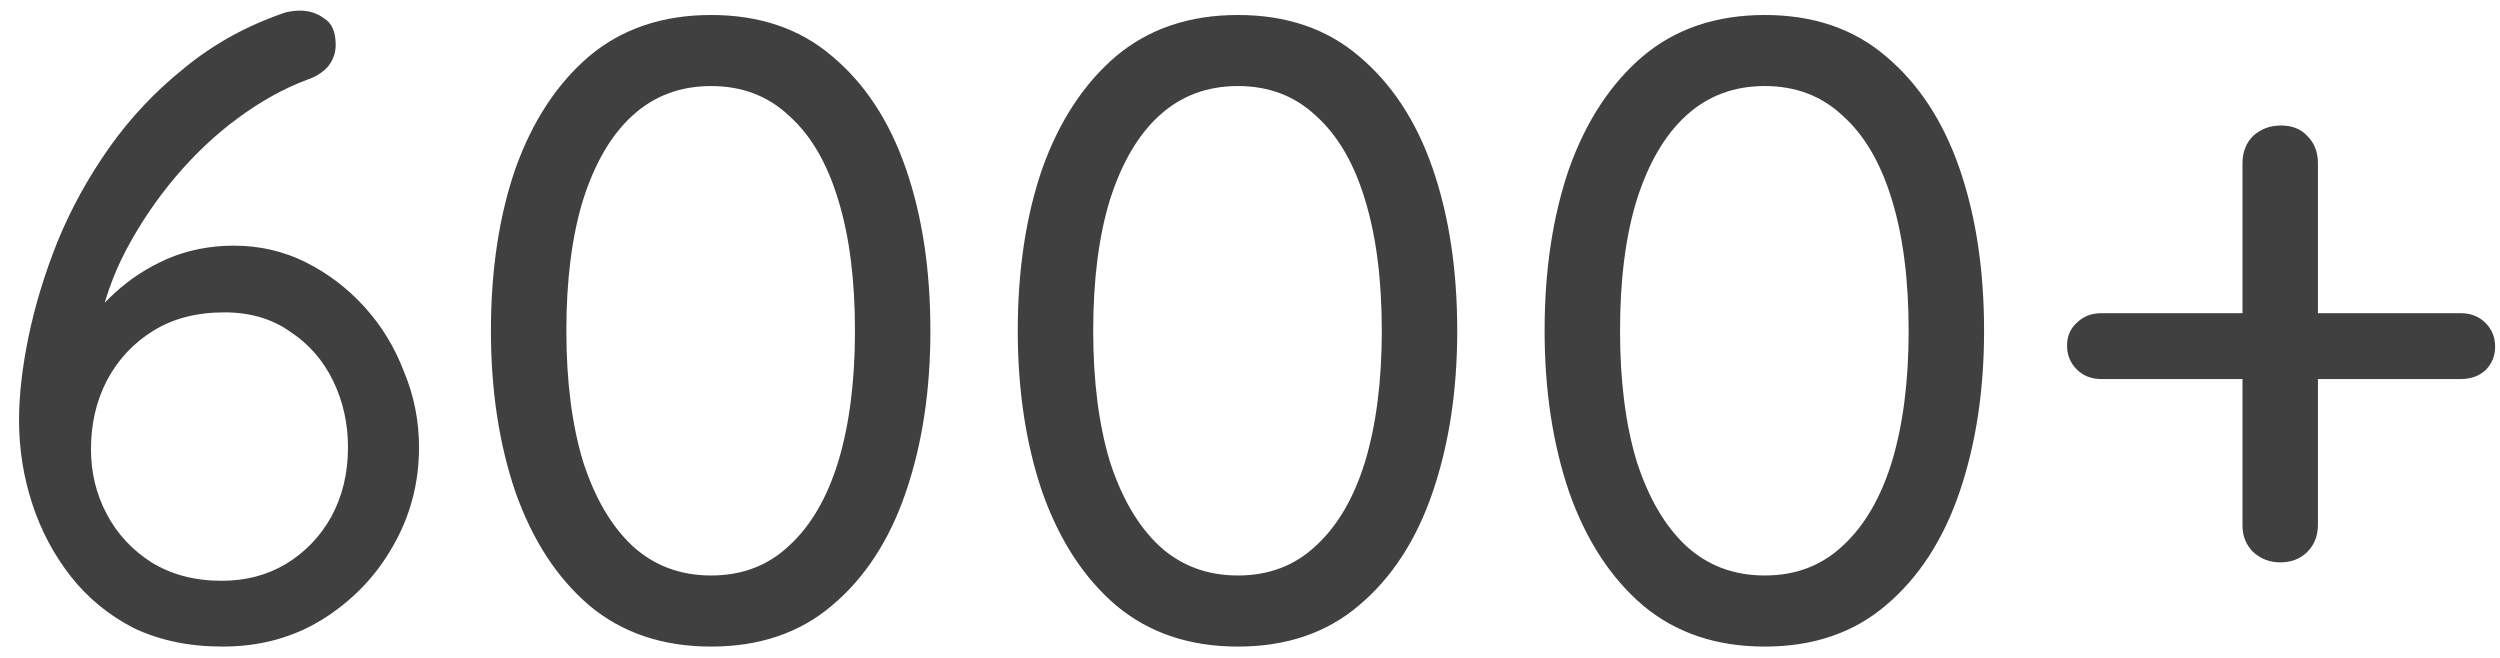 <?xml version="1.0" encoding="UTF-8"?> <svg xmlns="http://www.w3.org/2000/svg" width="57" height="15" viewBox="0 0 57 15" fill="none"><path d="M5.074 14.742C4.314 14.742 3.641 14.601 3.054 14.322C2.481 14.028 2.001 13.635 1.614 13.142C1.227 12.648 0.934 12.095 0.734 11.482C0.534 10.868 0.434 10.235 0.434 9.582C0.434 9.008 0.507 8.368 0.654 7.662C0.801 6.955 1.021 6.235 1.314 5.502C1.621 4.755 2.014 4.042 2.494 3.361C2.974 2.682 3.547 2.075 4.214 1.542C4.881 0.995 5.647 0.575 6.514 0.282C6.634 0.255 6.741 0.242 6.834 0.242C7.047 0.242 7.234 0.302 7.394 0.422C7.567 0.528 7.654 0.728 7.654 1.022C7.654 1.208 7.594 1.375 7.474 1.522C7.354 1.655 7.194 1.755 6.994 1.821C6.461 2.022 5.934 2.315 5.414 2.701C4.907 3.075 4.434 3.522 3.994 4.042C3.567 4.548 3.194 5.101 2.874 5.702C2.567 6.288 2.354 6.902 2.234 7.542L1.754 7.702C1.981 7.341 2.267 7.002 2.614 6.681C2.961 6.362 3.361 6.101 3.814 5.902C4.281 5.702 4.787 5.601 5.334 5.601C5.921 5.601 6.467 5.728 6.974 5.981C7.481 6.235 7.927 6.575 8.314 7.002C8.701 7.428 9.001 7.921 9.214 8.482C9.441 9.028 9.554 9.601 9.554 10.201C9.554 11.015 9.354 11.768 8.954 12.461C8.567 13.142 8.034 13.695 7.354 14.121C6.687 14.535 5.927 14.742 5.074 14.742ZM5.054 13.242C5.601 13.242 6.087 13.115 6.514 12.861C6.954 12.595 7.301 12.235 7.554 11.781C7.807 11.315 7.934 10.788 7.934 10.201C7.934 9.655 7.821 9.148 7.594 8.681C7.367 8.215 7.041 7.841 6.614 7.561C6.201 7.268 5.701 7.122 5.114 7.122C4.487 7.122 3.947 7.261 3.494 7.542C3.041 7.822 2.687 8.201 2.434 8.681C2.194 9.148 2.074 9.668 2.074 10.242C2.074 10.775 2.194 11.268 2.434 11.722C2.674 12.175 3.014 12.541 3.454 12.822C3.907 13.101 4.441 13.242 5.054 13.242ZM16.213 14.742C15.107 14.742 14.18 14.428 13.433 13.802C12.7 13.175 12.14 12.315 11.753 11.222C11.38 10.128 11.193 8.902 11.193 7.542C11.193 6.155 11.38 4.921 11.753 3.841C12.14 2.761 12.7 1.908 13.433 1.282C14.18 0.655 15.107 0.342 16.213 0.342C17.32 0.342 18.24 0.655 18.973 1.282C19.72 1.908 20.28 2.761 20.653 3.841C21.027 4.921 21.213 6.155 21.213 7.542C21.213 8.902 21.027 10.128 20.653 11.222C20.28 12.315 19.72 13.175 18.973 13.802C18.24 14.428 17.32 14.742 16.213 14.742ZM16.213 13.121C16.92 13.121 17.513 12.895 17.993 12.441C18.487 11.988 18.86 11.348 19.113 10.521C19.367 9.681 19.493 8.688 19.493 7.542C19.493 6.381 19.367 5.388 19.113 4.561C18.86 3.721 18.487 3.082 17.993 2.642C17.513 2.188 16.92 1.962 16.213 1.962C15.507 1.962 14.907 2.188 14.413 2.642C13.933 3.082 13.56 3.721 13.293 4.561C13.04 5.388 12.913 6.381 12.913 7.542C12.913 8.688 13.04 9.681 13.293 10.521C13.56 11.348 13.933 11.988 14.413 12.441C14.907 12.895 15.507 13.121 16.213 13.121ZM28.225 14.742C27.118 14.742 26.192 14.428 25.445 13.802C24.712 13.175 24.152 12.315 23.765 11.222C23.392 10.128 23.205 8.902 23.205 7.542C23.205 6.155 23.392 4.921 23.765 3.841C24.152 2.761 24.712 1.908 25.445 1.282C26.192 0.655 27.118 0.342 28.225 0.342C29.332 0.342 30.252 0.655 30.985 1.282C31.732 1.908 32.292 2.761 32.665 3.841C33.038 4.921 33.225 6.155 33.225 7.542C33.225 8.902 33.038 10.128 32.665 11.222C32.292 12.315 31.732 13.175 30.985 13.802C30.252 14.428 29.332 14.742 28.225 14.742ZM28.225 13.121C28.932 13.121 29.525 12.895 30.005 12.441C30.498 11.988 30.872 11.348 31.125 10.521C31.378 9.681 31.505 8.688 31.505 7.542C31.505 6.381 31.378 5.388 31.125 4.561C30.872 3.721 30.498 3.082 30.005 2.642C29.525 2.188 28.932 1.962 28.225 1.962C27.518 1.962 26.918 2.188 26.425 2.642C25.945 3.082 25.572 3.721 25.305 4.561C25.052 5.388 24.925 6.381 24.925 7.542C24.925 8.688 25.052 9.681 25.305 10.521C25.572 11.348 25.945 11.988 26.425 12.441C26.918 12.895 27.518 13.121 28.225 13.121ZM40.237 14.742C39.13 14.742 38.203 14.428 37.457 13.802C36.724 13.175 36.163 12.315 35.777 11.222C35.404 10.128 35.217 8.902 35.217 7.542C35.217 6.155 35.404 4.921 35.777 3.841C36.163 2.761 36.724 1.908 37.457 1.282C38.203 0.655 39.13 0.342 40.237 0.342C41.343 0.342 42.264 0.655 42.997 1.282C43.743 1.908 44.303 2.761 44.677 3.841C45.05 4.921 45.237 6.155 45.237 7.542C45.237 8.902 45.05 10.128 44.677 11.222C44.303 12.315 43.743 13.175 42.997 13.802C42.264 14.428 41.343 14.742 40.237 14.742ZM40.237 13.121C40.944 13.121 41.537 12.895 42.017 12.441C42.51 11.988 42.883 11.348 43.137 10.521C43.39 9.681 43.517 8.688 43.517 7.542C43.517 6.381 43.39 5.388 43.137 4.561C42.883 3.721 42.51 3.082 42.017 2.642C41.537 2.188 40.944 1.962 40.237 1.962C39.53 1.962 38.93 2.188 38.437 2.642C37.957 3.082 37.584 3.721 37.317 4.561C37.063 5.388 36.937 6.381 36.937 7.542C36.937 8.688 37.063 9.681 37.317 10.521C37.584 11.348 37.957 11.988 38.437 12.441C38.93 12.895 39.53 13.121 40.237 13.121ZM47.908 8.642C47.682 8.642 47.495 8.568 47.349 8.421C47.202 8.275 47.129 8.095 47.129 7.881C47.129 7.668 47.202 7.495 47.349 7.362C47.495 7.215 47.682 7.141 47.908 7.141H56.108C56.335 7.141 56.522 7.215 56.669 7.362C56.815 7.508 56.889 7.688 56.889 7.902C56.889 8.115 56.815 8.295 56.669 8.441C56.522 8.575 56.335 8.642 56.108 8.642H47.908ZM51.989 12.822C51.748 12.822 51.542 12.742 51.368 12.582C51.209 12.421 51.129 12.222 51.129 11.982V3.721C51.129 3.468 51.209 3.261 51.368 3.102C51.542 2.942 51.755 2.861 52.008 2.861C52.262 2.861 52.462 2.942 52.608 3.102C52.769 3.261 52.849 3.468 52.849 3.721V11.961C52.849 12.215 52.769 12.421 52.608 12.582C52.449 12.742 52.242 12.822 51.989 12.822Z" fill="#404040"></path></svg> 